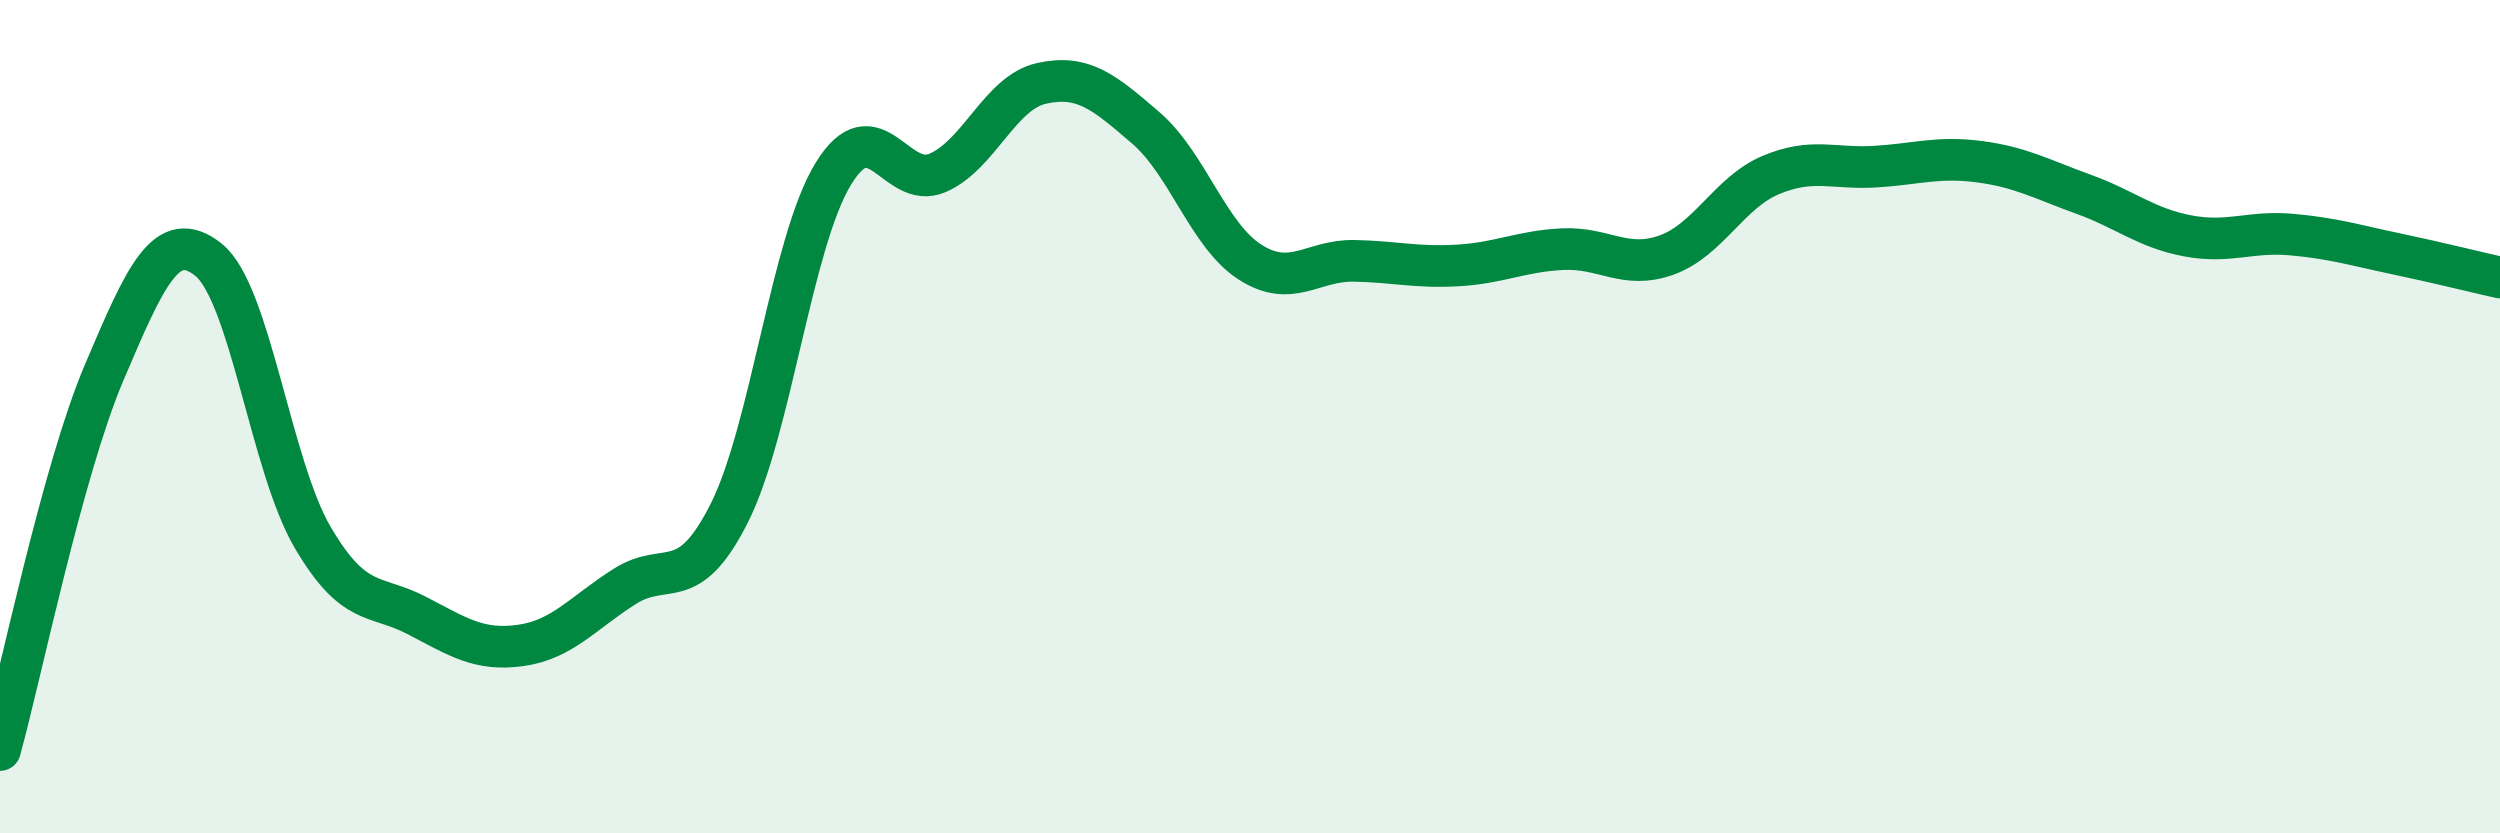 
    <svg width="60" height="20" viewBox="0 0 60 20" xmlns="http://www.w3.org/2000/svg">
      <path
        d="M 0,18 C 0.5,16.19 1.5,11.29 2.5,8.94 C 3.5,6.59 4,5.44 5,6.23 C 6,7.02 6.5,11.18 7.5,12.89 C 8.5,14.6 9,14.25 10,14.77 C 11,15.29 11.5,15.63 12.5,15.49 C 13.5,15.35 14,14.7 15,14.07 C 16,13.44 16.5,14.3 17.5,12.32 C 18.5,10.34 19,5.8 20,4.17 C 21,2.54 21.5,4.58 22.5,4.15 C 23.5,3.72 24,2.22 25,2 C 26,1.78 26.5,2.21 27.5,3.07 C 28.5,3.93 29,5.65 30,6.29 C 31,6.93 31.5,6.24 32.5,6.26 C 33.5,6.28 34,6.43 35,6.37 C 36,6.31 36.5,6.03 37.5,5.98 C 38.5,5.93 39,6.48 40,6.12 C 41,5.76 41.5,4.62 42.5,4.2 C 43.5,3.78 44,4.06 45,4 C 46,3.94 46.5,3.75 47.5,3.88 C 48.5,4.01 49,4.3 50,4.66 C 51,5.02 51.5,5.47 52.5,5.66 C 53.5,5.85 54,5.54 55,5.63 C 56,5.72 56.5,5.88 57.5,6.09 C 58.5,6.3 59.5,6.55 60,6.66L60 20L0 20Z"
        fill="#008740"
        opacity="0.1"
        stroke-linecap="round"
        stroke-linejoin="round"
      />
      <path
        d="M 0,18 C 0.5,16.19 1.5,11.29 2.5,8.94 C 3.5,6.59 4,5.44 5,6.23 C 6,7.02 6.5,11.18 7.5,12.89 C 8.5,14.6 9,14.25 10,14.77 C 11,15.29 11.5,15.63 12.5,15.49 C 13.5,15.35 14,14.7 15,14.07 C 16,13.44 16.5,14.3 17.5,12.32 C 18.5,10.34 19,5.8 20,4.17 C 21,2.54 21.5,4.58 22.5,4.15 C 23.5,3.72 24,2.22 25,2 C 26,1.78 26.5,2.21 27.5,3.07 C 28.5,3.93 29,5.65 30,6.29 C 31,6.93 31.5,6.24 32.5,6.26 C 33.5,6.28 34,6.43 35,6.37 C 36,6.31 36.5,6.03 37.5,5.98 C 38.5,5.93 39,6.48 40,6.12 C 41,5.76 41.5,4.62 42.5,4.2 C 43.5,3.78 44,4.06 45,4 C 46,3.94 46.5,3.75 47.5,3.88 C 48.5,4.01 49,4.3 50,4.66 C 51,5.02 51.5,5.47 52.5,5.66 C 53.5,5.85 54,5.54 55,5.63 C 56,5.72 56.5,5.88 57.5,6.09 C 58.5,6.3 59.5,6.55 60,6.66"
        stroke="#008740"
        stroke-width="1"
        fill="none"
        stroke-linecap="round"
        stroke-linejoin="round"
      />
    </svg>
  